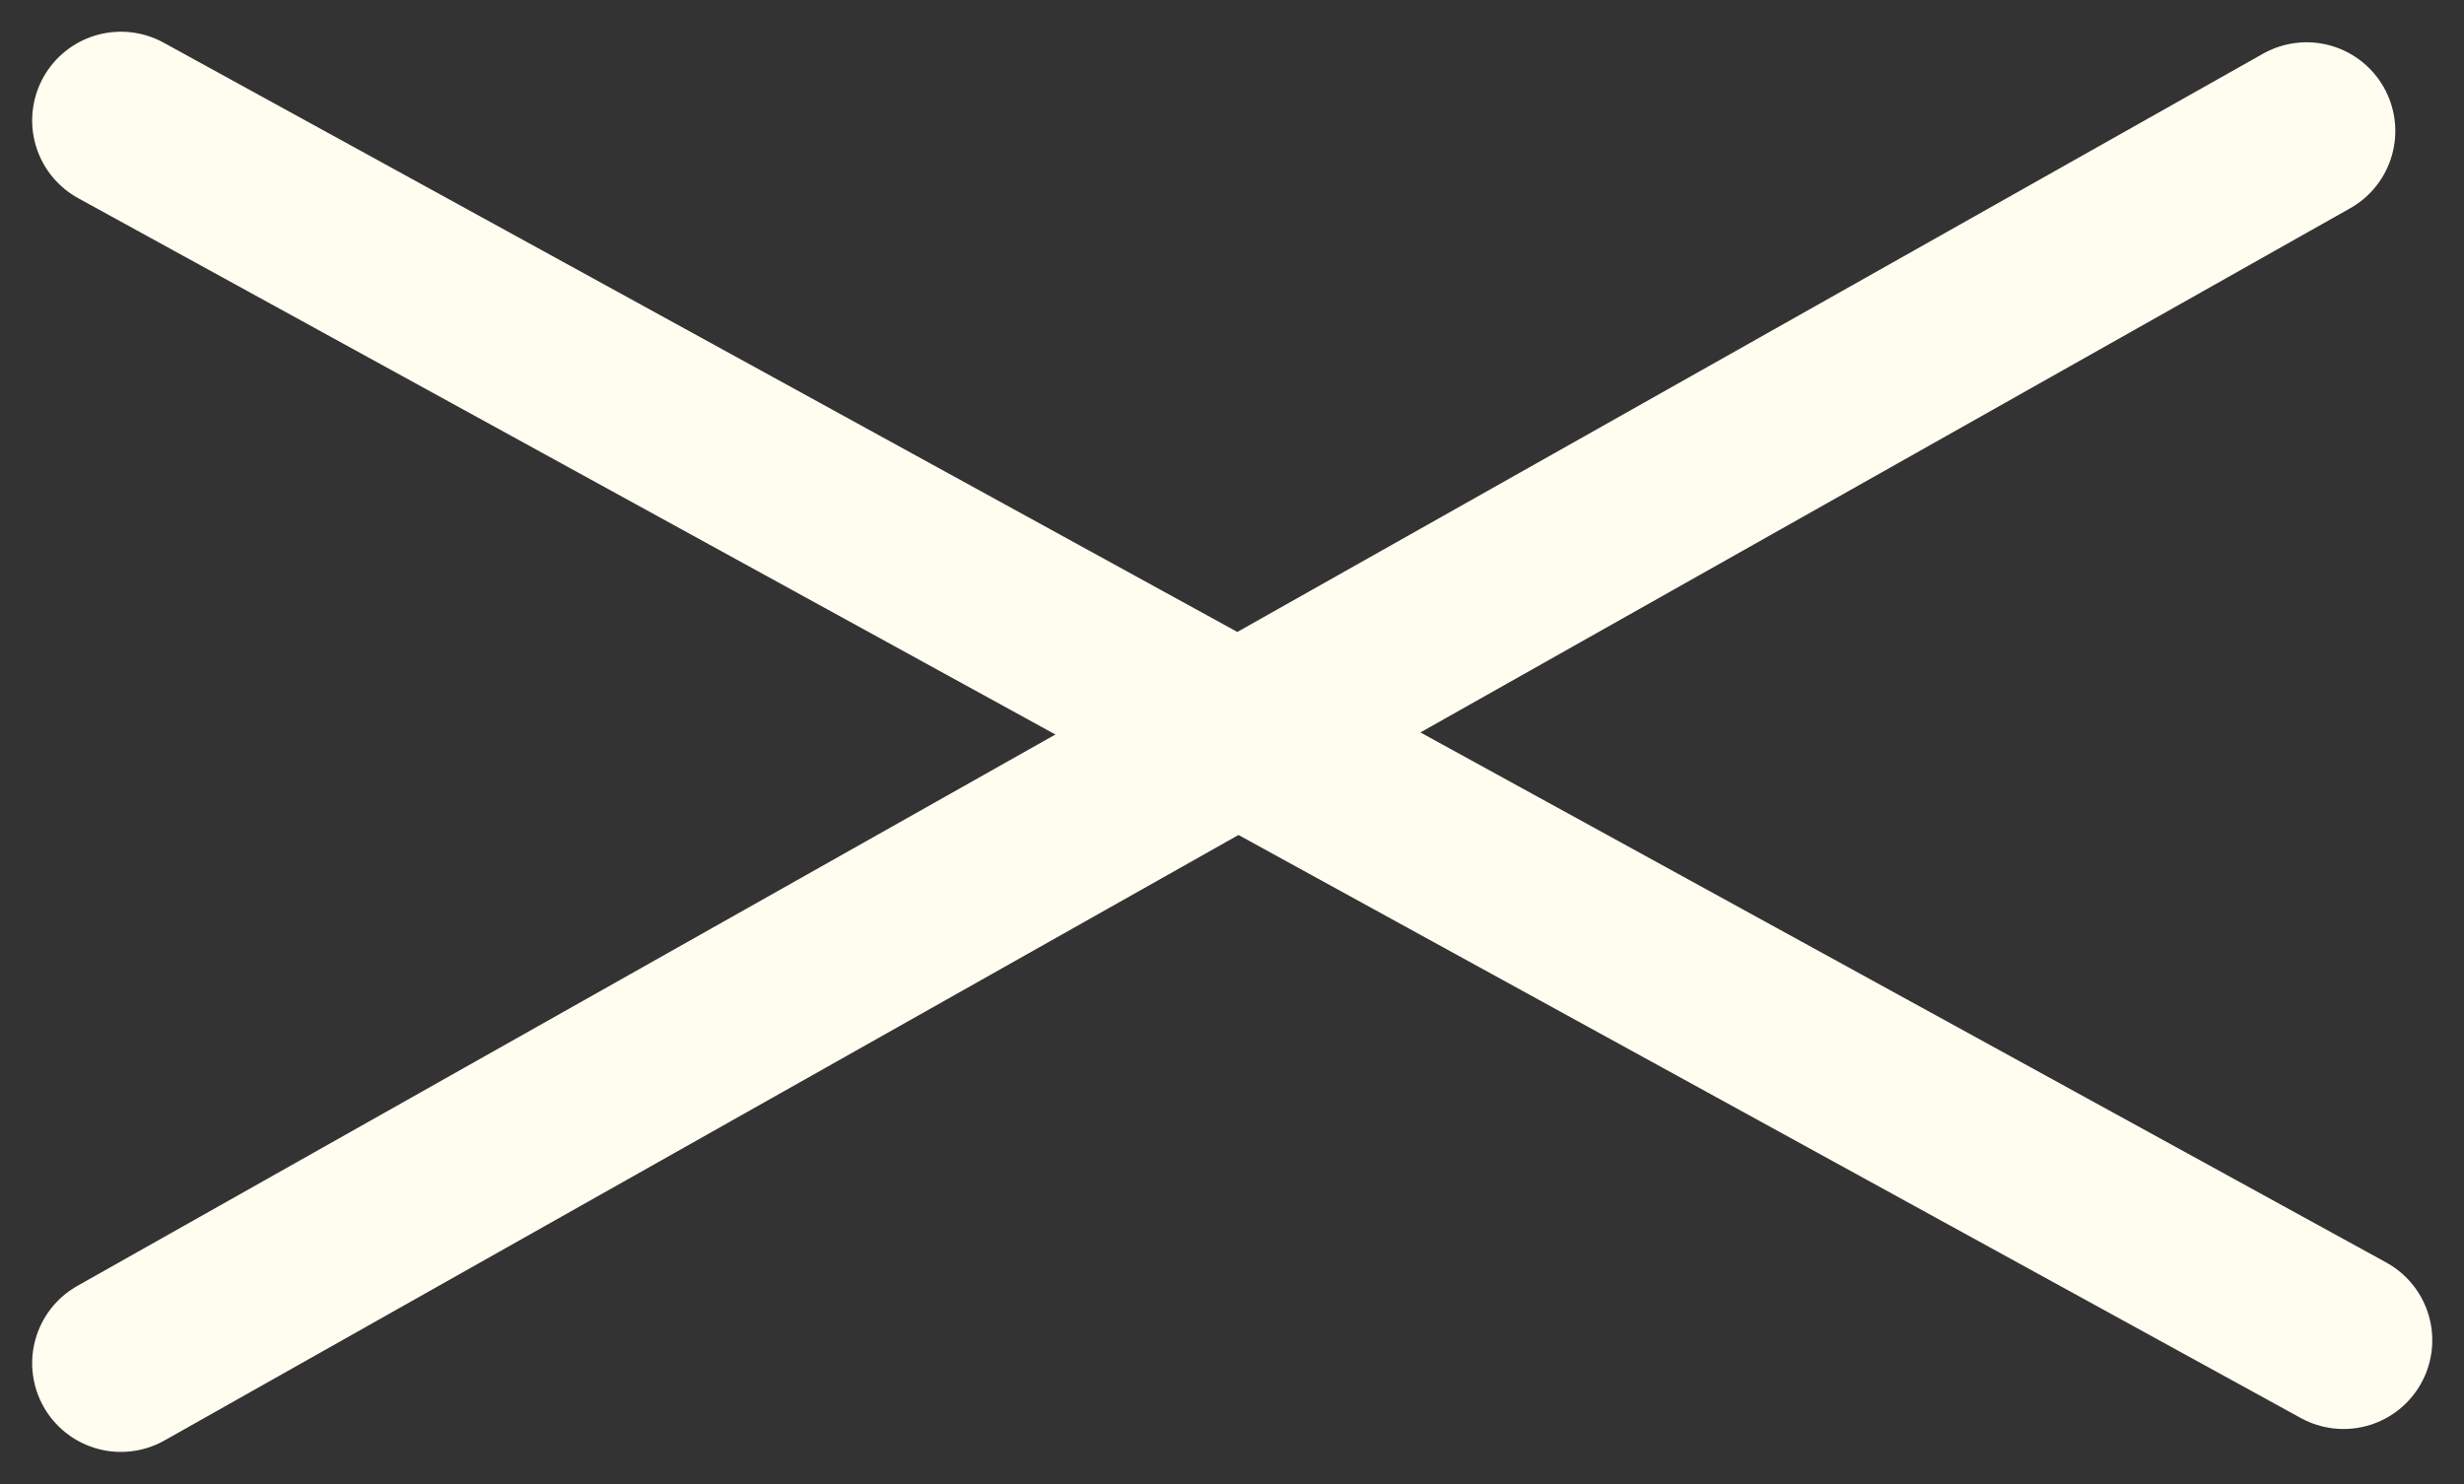 <svg xmlns="http://www.w3.org/2000/svg" width="33.322" height="20.074" viewBox="0 0 33.322 20.074">
  <rect x="0" y="0" width="33.322" height="20.074" fill="#333333" stroke="none"/>
  <g id="グループ_519" data-name="グループ 519" transform="translate(-362.307 -25.371)">
    <line id="線_143" data-name="線 143" x2="30.058" y2="16.5" transform="translate(363.942 27)" fill="none" stroke="#fffdf0" stroke-linecap="round" stroke-width="2.4"/>
    <path id="パス_14" data-name="パス 14" d="M0,0,29.558-16.667" transform="translate(363.942 43.81)" fill="none" stroke="#fffdf0" stroke-linecap="round" stroke-width="2.4"/>
  </g>
</svg>
